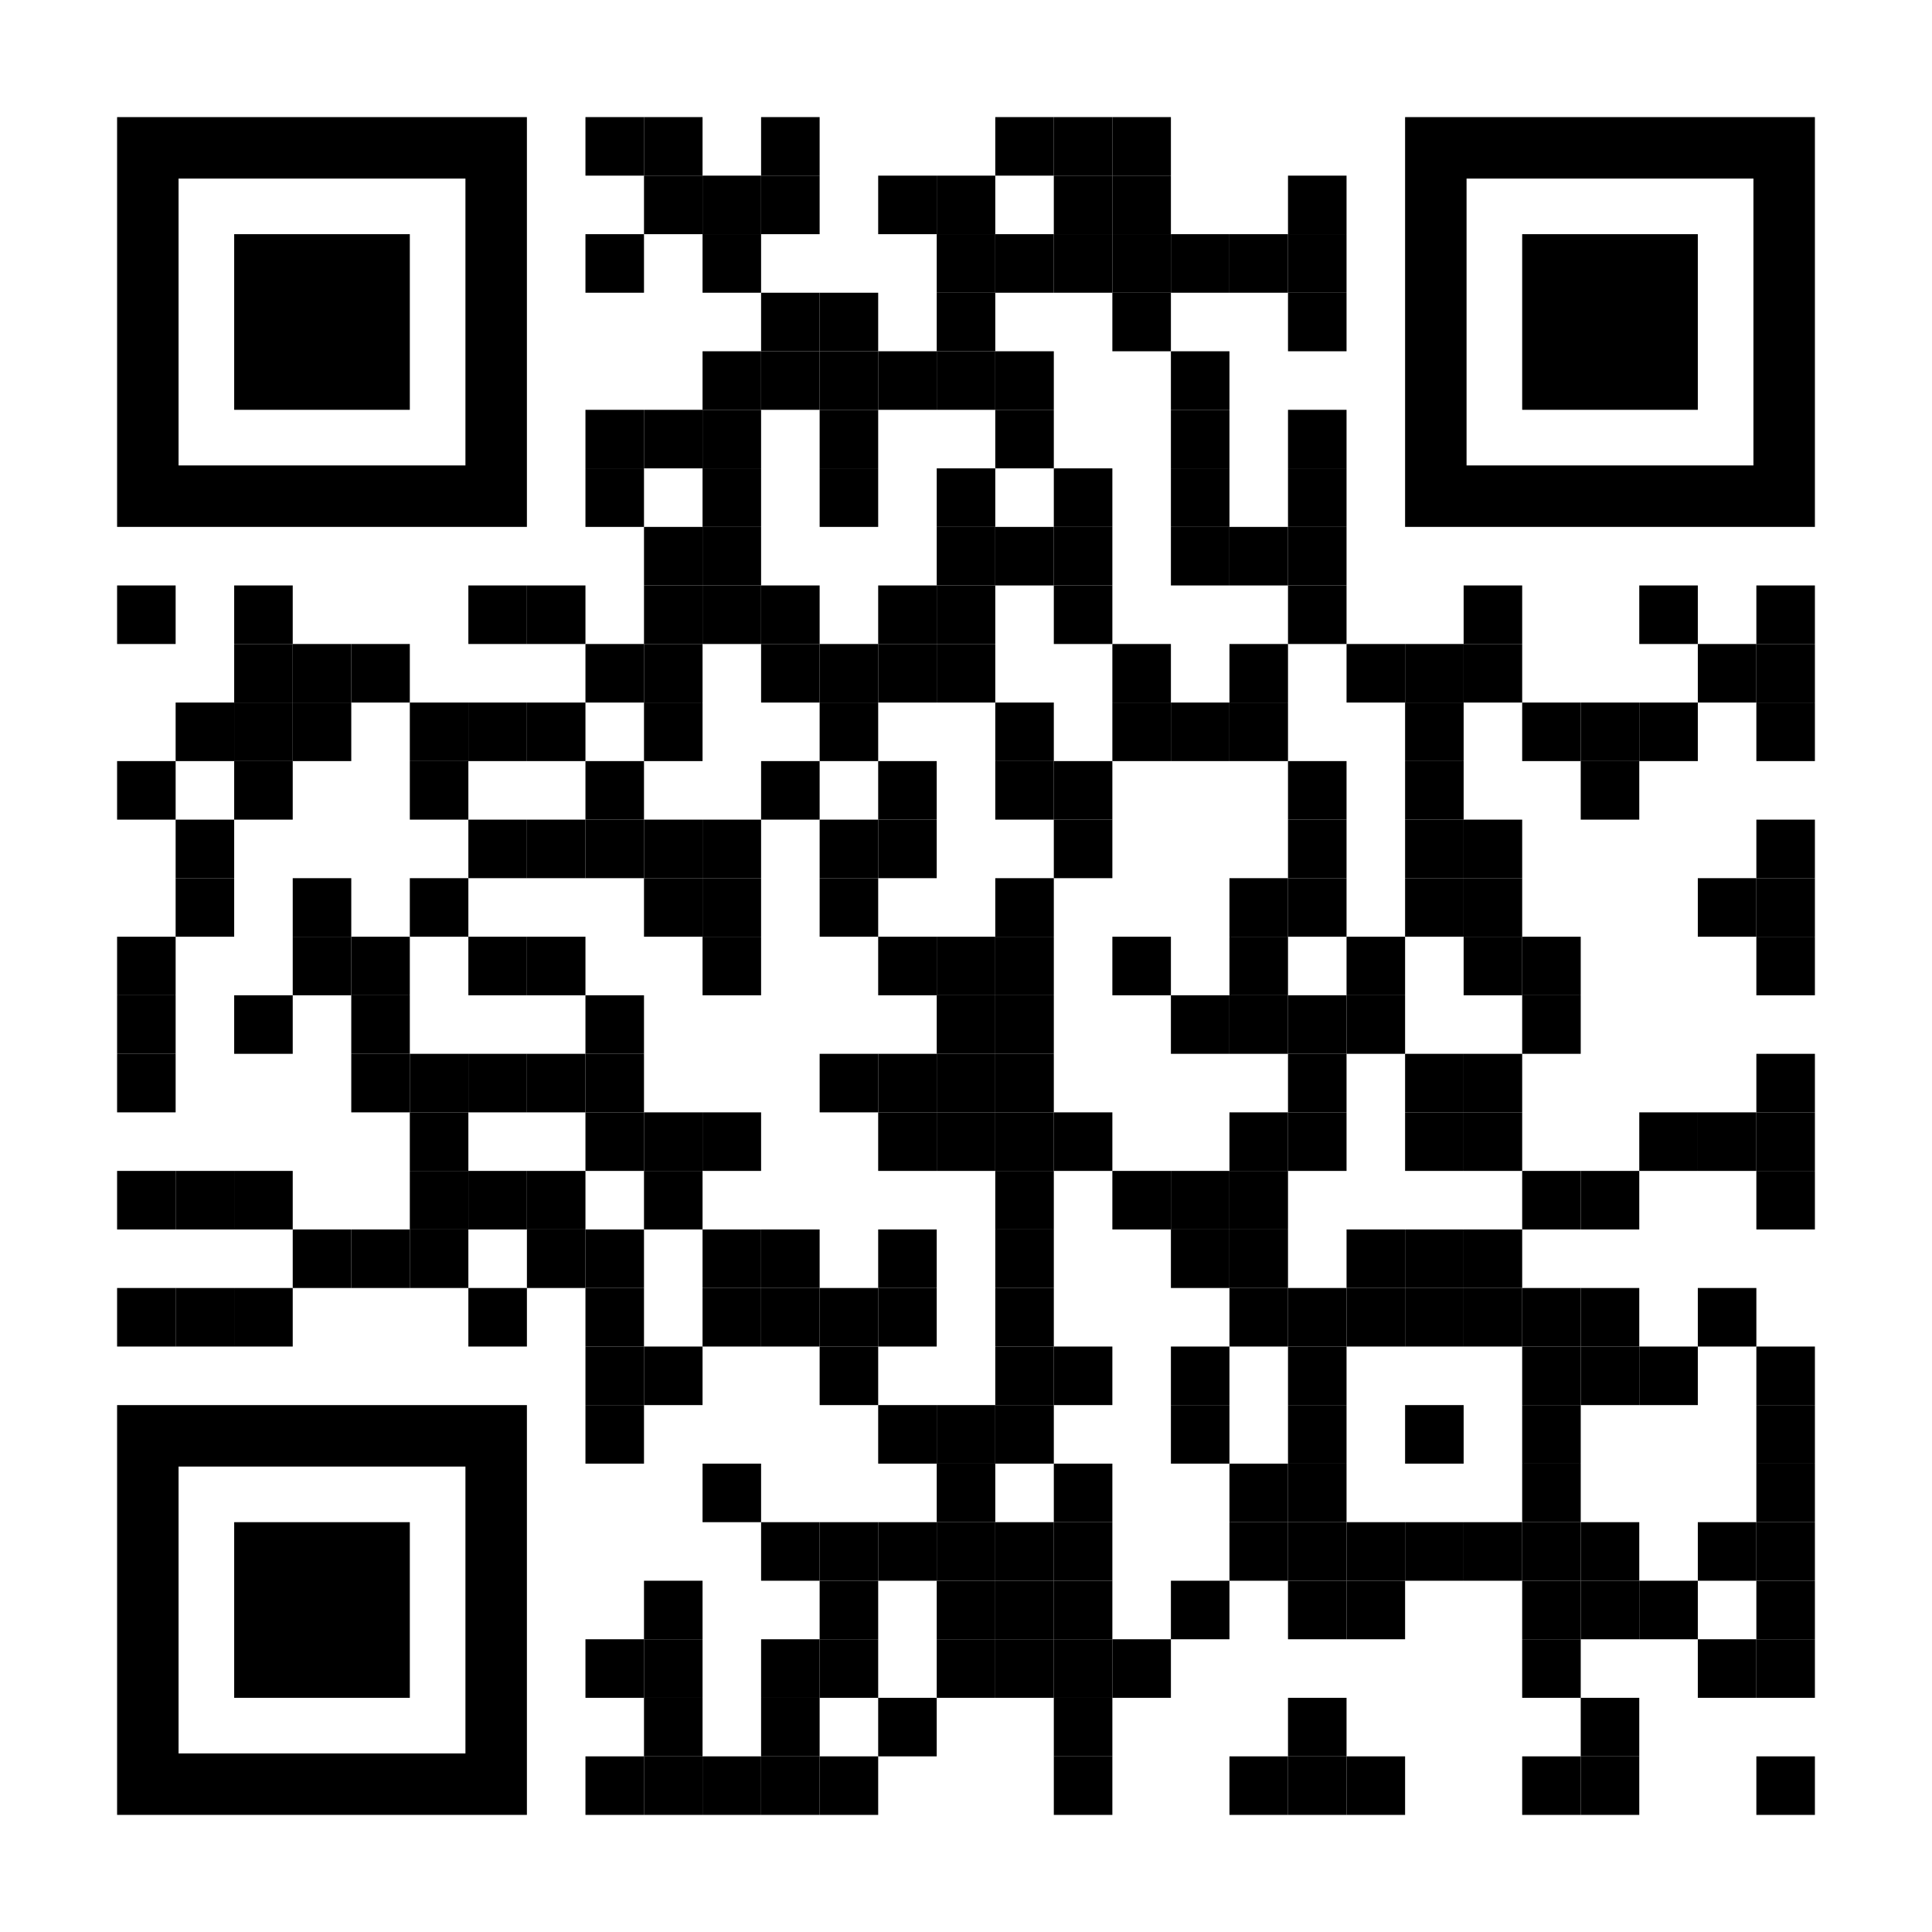 <?xml version="1.0" encoding="UTF-8"?>
<svg xmlns="http://www.w3.org/2000/svg" xmlns:xlink="http://www.w3.org/1999/xlink" version="1.1" id="Layer_1" x="0px" y="0px" width="2277px" height="2277px" viewBox="0 0 2277 2277" xml:space="preserve">
<rect x="0" y="0" width="2277" height="2277" fill="rgb(255,255,255)"></rect><g transform="translate(138,138)"><g transform="translate(552,0) scale(0.69,0.69)"><g transform="" style="fill: rgb(0, 0, 0);">
<rect width="100" height="100"></rect>
</g></g><g transform="translate(621,0) scale(0.69,0.69)"><g transform="" style="fill: rgb(0, 0, 0);">
<rect width="100" height="100"></rect>
</g></g><g transform="translate(759,0) scale(0.69,0.69)"><g transform="" style="fill: rgb(0, 0, 0);">
<rect width="100" height="100"></rect>
</g></g><g transform="translate(1035,0) scale(0.69,0.69)"><g transform="" style="fill: rgb(0, 0, 0);">
<rect width="100" height="100"></rect>
</g></g><g transform="translate(1104,0) scale(0.69,0.69)"><g transform="" style="fill: rgb(0, 0, 0);">
<rect width="100" height="100"></rect>
</g></g><g transform="translate(1173,0) scale(0.69,0.69)"><g transform="" style="fill: rgb(0, 0, 0);">
<rect width="100" height="100"></rect>
</g></g><g transform="translate(621,69) scale(0.69,0.69)"><g transform="" style="fill: rgb(0, 0, 0);">
<rect width="100" height="100"></rect>
</g></g><g transform="translate(690,69) scale(0.69,0.69)"><g transform="" style="fill: rgb(0, 0, 0);">
<rect width="100" height="100"></rect>
</g></g><g transform="translate(759,69) scale(0.69,0.69)"><g transform="" style="fill: rgb(0, 0, 0);">
<rect width="100" height="100"></rect>
</g></g><g transform="translate(897,69) scale(0.69,0.69)"><g transform="" style="fill: rgb(0, 0, 0);">
<rect width="100" height="100"></rect>
</g></g><g transform="translate(966,69) scale(0.69,0.69)"><g transform="" style="fill: rgb(0, 0, 0);">
<rect width="100" height="100"></rect>
</g></g><g transform="translate(1104,69) scale(0.69,0.69)"><g transform="" style="fill: rgb(0, 0, 0);">
<rect width="100" height="100"></rect>
</g></g><g transform="translate(1173,69) scale(0.69,0.69)"><g transform="" style="fill: rgb(0, 0, 0);">
<rect width="100" height="100"></rect>
</g></g><g transform="translate(1380,69) scale(0.69,0.69)"><g transform="" style="fill: rgb(0, 0, 0);">
<rect width="100" height="100"></rect>
</g></g><g transform="translate(552,138) scale(0.69,0.69)"><g transform="" style="fill: rgb(0, 0, 0);">
<rect width="100" height="100"></rect>
</g></g><g transform="translate(690,138) scale(0.69,0.69)"><g transform="" style="fill: rgb(0, 0, 0);">
<rect width="100" height="100"></rect>
</g></g><g transform="translate(966,138) scale(0.69,0.69)"><g transform="" style="fill: rgb(0, 0, 0);">
<rect width="100" height="100"></rect>
</g></g><g transform="translate(1035,138) scale(0.69,0.69)"><g transform="" style="fill: rgb(0, 0, 0);">
<rect width="100" height="100"></rect>
</g></g><g transform="translate(1104,138) scale(0.69,0.69)"><g transform="" style="fill: rgb(0, 0, 0);">
<rect width="100" height="100"></rect>
</g></g><g transform="translate(1173,138) scale(0.69,0.69)"><g transform="" style="fill: rgb(0, 0, 0);">
<rect width="100" height="100"></rect>
</g></g><g transform="translate(1242,138) scale(0.69,0.69)"><g transform="" style="fill: rgb(0, 0, 0);">
<rect width="100" height="100"></rect>
</g></g><g transform="translate(1311,138) scale(0.69,0.69)"><g transform="" style="fill: rgb(0, 0, 0);">
<rect width="100" height="100"></rect>
</g></g><g transform="translate(1380,138) scale(0.69,0.69)"><g transform="" style="fill: rgb(0, 0, 0);">
<rect width="100" height="100"></rect>
</g></g><g transform="translate(759,207) scale(0.69,0.69)"><g transform="" style="fill: rgb(0, 0, 0);">
<rect width="100" height="100"></rect>
</g></g><g transform="translate(828,207) scale(0.69,0.69)"><g transform="" style="fill: rgb(0, 0, 0);">
<rect width="100" height="100"></rect>
</g></g><g transform="translate(966,207) scale(0.69,0.69)"><g transform="" style="fill: rgb(0, 0, 0);">
<rect width="100" height="100"></rect>
</g></g><g transform="translate(1173,207) scale(0.69,0.69)"><g transform="" style="fill: rgb(0, 0, 0);">
<rect width="100" height="100"></rect>
</g></g><g transform="translate(1380,207) scale(0.69,0.69)"><g transform="" style="fill: rgb(0, 0, 0);">
<rect width="100" height="100"></rect>
</g></g><g transform="translate(690,276) scale(0.69,0.69)"><g transform="" style="fill: rgb(0, 0, 0);">
<rect width="100" height="100"></rect>
</g></g><g transform="translate(759,276) scale(0.69,0.69)"><g transform="" style="fill: rgb(0, 0, 0);">
<rect width="100" height="100"></rect>
</g></g><g transform="translate(828,276) scale(0.69,0.69)"><g transform="" style="fill: rgb(0, 0, 0);">
<rect width="100" height="100"></rect>
</g></g><g transform="translate(897,276) scale(0.69,0.69)"><g transform="" style="fill: rgb(0, 0, 0);">
<rect width="100" height="100"></rect>
</g></g><g transform="translate(966,276) scale(0.69,0.69)"><g transform="" style="fill: rgb(0, 0, 0);">
<rect width="100" height="100"></rect>
</g></g><g transform="translate(1035,276) scale(0.69,0.69)"><g transform="" style="fill: rgb(0, 0, 0);">
<rect width="100" height="100"></rect>
</g></g><g transform="translate(1242,276) scale(0.69,0.69)"><g transform="" style="fill: rgb(0, 0, 0);">
<rect width="100" height="100"></rect>
</g></g><g transform="translate(552,345) scale(0.69,0.69)"><g transform="" style="fill: rgb(0, 0, 0);">
<rect width="100" height="100"></rect>
</g></g><g transform="translate(621,345) scale(0.69,0.69)"><g transform="" style="fill: rgb(0, 0, 0);">
<rect width="100" height="100"></rect>
</g></g><g transform="translate(690,345) scale(0.69,0.69)"><g transform="" style="fill: rgb(0, 0, 0);">
<rect width="100" height="100"></rect>
</g></g><g transform="translate(828,345) scale(0.69,0.69)"><g transform="" style="fill: rgb(0, 0, 0);">
<rect width="100" height="100"></rect>
</g></g><g transform="translate(1035,345) scale(0.69,0.69)"><g transform="" style="fill: rgb(0, 0, 0);">
<rect width="100" height="100"></rect>
</g></g><g transform="translate(1242,345) scale(0.69,0.69)"><g transform="" style="fill: rgb(0, 0, 0);">
<rect width="100" height="100"></rect>
</g></g><g transform="translate(1380,345) scale(0.69,0.69)"><g transform="" style="fill: rgb(0, 0, 0);">
<rect width="100" height="100"></rect>
</g></g><g transform="translate(552,414) scale(0.69,0.69)"><g transform="" style="fill: rgb(0, 0, 0);">
<rect width="100" height="100"></rect>
</g></g><g transform="translate(690,414) scale(0.69,0.69)"><g transform="" style="fill: rgb(0, 0, 0);">
<rect width="100" height="100"></rect>
</g></g><g transform="translate(828,414) scale(0.69,0.69)"><g transform="" style="fill: rgb(0, 0, 0);">
<rect width="100" height="100"></rect>
</g></g><g transform="translate(966,414) scale(0.69,0.69)"><g transform="" style="fill: rgb(0, 0, 0);">
<rect width="100" height="100"></rect>
</g></g><g transform="translate(1104,414) scale(0.69,0.69)"><g transform="" style="fill: rgb(0, 0, 0);">
<rect width="100" height="100"></rect>
</g></g><g transform="translate(1242,414) scale(0.69,0.69)"><g transform="" style="fill: rgb(0, 0, 0);">
<rect width="100" height="100"></rect>
</g></g><g transform="translate(1380,414) scale(0.69,0.69)"><g transform="" style="fill: rgb(0, 0, 0);">
<rect width="100" height="100"></rect>
</g></g><g transform="translate(621,483) scale(0.69,0.69)"><g transform="" style="fill: rgb(0, 0, 0);">
<rect width="100" height="100"></rect>
</g></g><g transform="translate(690,483) scale(0.69,0.69)"><g transform="" style="fill: rgb(0, 0, 0);">
<rect width="100" height="100"></rect>
</g></g><g transform="translate(966,483) scale(0.69,0.69)"><g transform="" style="fill: rgb(0, 0, 0);">
<rect width="100" height="100"></rect>
</g></g><g transform="translate(1035,483) scale(0.69,0.69)"><g transform="" style="fill: rgb(0, 0, 0);">
<rect width="100" height="100"></rect>
</g></g><g transform="translate(1104,483) scale(0.69,0.69)"><g transform="" style="fill: rgb(0, 0, 0);">
<rect width="100" height="100"></rect>
</g></g><g transform="translate(1242,483) scale(0.69,0.69)"><g transform="" style="fill: rgb(0, 0, 0);">
<rect width="100" height="100"></rect>
</g></g><g transform="translate(1311,483) scale(0.69,0.69)"><g transform="" style="fill: rgb(0, 0, 0);">
<rect width="100" height="100"></rect>
</g></g><g transform="translate(1380,483) scale(0.69,0.69)"><g transform="" style="fill: rgb(0, 0, 0);">
<rect width="100" height="100"></rect>
</g></g><g transform="translate(0,552) scale(0.69,0.69)"><g transform="" style="fill: rgb(0, 0, 0);">
<rect width="100" height="100"></rect>
</g></g><g transform="translate(138,552) scale(0.69,0.69)"><g transform="" style="fill: rgb(0, 0, 0);">
<rect width="100" height="100"></rect>
</g></g><g transform="translate(414,552) scale(0.69,0.69)"><g transform="" style="fill: rgb(0, 0, 0);">
<rect width="100" height="100"></rect>
</g></g><g transform="translate(483,552) scale(0.69,0.69)"><g transform="" style="fill: rgb(0, 0, 0);">
<rect width="100" height="100"></rect>
</g></g><g transform="translate(621,552) scale(0.69,0.69)"><g transform="" style="fill: rgb(0, 0, 0);">
<rect width="100" height="100"></rect>
</g></g><g transform="translate(690,552) scale(0.69,0.69)"><g transform="" style="fill: rgb(0, 0, 0);">
<rect width="100" height="100"></rect>
</g></g><g transform="translate(759,552) scale(0.69,0.69)"><g transform="" style="fill: rgb(0, 0, 0);">
<rect width="100" height="100"></rect>
</g></g><g transform="translate(897,552) scale(0.69,0.69)"><g transform="" style="fill: rgb(0, 0, 0);">
<rect width="100" height="100"></rect>
</g></g><g transform="translate(966,552) scale(0.69,0.69)"><g transform="" style="fill: rgb(0, 0, 0);">
<rect width="100" height="100"></rect>
</g></g><g transform="translate(1104,552) scale(0.69,0.69)"><g transform="" style="fill: rgb(0, 0, 0);">
<rect width="100" height="100"></rect>
</g></g><g transform="translate(1380,552) scale(0.69,0.69)"><g transform="" style="fill: rgb(0, 0, 0);">
<rect width="100" height="100"></rect>
</g></g><g transform="translate(1587,552) scale(0.69,0.69)"><g transform="" style="fill: rgb(0, 0, 0);">
<rect width="100" height="100"></rect>
</g></g><g transform="translate(1794,552) scale(0.69,0.69)"><g transform="" style="fill: rgb(0, 0, 0);">
<rect width="100" height="100"></rect>
</g></g><g transform="translate(1932,552) scale(0.69,0.69)"><g transform="" style="fill: rgb(0, 0, 0);">
<rect width="100" height="100"></rect>
</g></g><g transform="translate(138,621) scale(0.69,0.69)"><g transform="" style="fill: rgb(0, 0, 0);">
<rect width="100" height="100"></rect>
</g></g><g transform="translate(207,621) scale(0.69,0.69)"><g transform="" style="fill: rgb(0, 0, 0);">
<rect width="100" height="100"></rect>
</g></g><g transform="translate(276,621) scale(0.69,0.69)"><g transform="" style="fill: rgb(0, 0, 0);">
<rect width="100" height="100"></rect>
</g></g><g transform="translate(552,621) scale(0.69,0.69)"><g transform="" style="fill: rgb(0, 0, 0);">
<rect width="100" height="100"></rect>
</g></g><g transform="translate(621,621) scale(0.69,0.69)"><g transform="" style="fill: rgb(0, 0, 0);">
<rect width="100" height="100"></rect>
</g></g><g transform="translate(759,621) scale(0.69,0.69)"><g transform="" style="fill: rgb(0, 0, 0);">
<rect width="100" height="100"></rect>
</g></g><g transform="translate(828,621) scale(0.69,0.69)"><g transform="" style="fill: rgb(0, 0, 0);">
<rect width="100" height="100"></rect>
</g></g><g transform="translate(897,621) scale(0.69,0.69)"><g transform="" style="fill: rgb(0, 0, 0);">
<rect width="100" height="100"></rect>
</g></g><g transform="translate(966,621) scale(0.69,0.69)"><g transform="" style="fill: rgb(0, 0, 0);">
<rect width="100" height="100"></rect>
</g></g><g transform="translate(1173,621) scale(0.69,0.69)"><g transform="" style="fill: rgb(0, 0, 0);">
<rect width="100" height="100"></rect>
</g></g><g transform="translate(1311,621) scale(0.69,0.69)"><g transform="" style="fill: rgb(0, 0, 0);">
<rect width="100" height="100"></rect>
</g></g><g transform="translate(1449,621) scale(0.69,0.69)"><g transform="" style="fill: rgb(0, 0, 0);">
<rect width="100" height="100"></rect>
</g></g><g transform="translate(1518,621) scale(0.69,0.69)"><g transform="" style="fill: rgb(0, 0, 0);">
<rect width="100" height="100"></rect>
</g></g><g transform="translate(1587,621) scale(0.69,0.69)"><g transform="" style="fill: rgb(0, 0, 0);">
<rect width="100" height="100"></rect>
</g></g><g transform="translate(1863,621) scale(0.69,0.69)"><g transform="" style="fill: rgb(0, 0, 0);">
<rect width="100" height="100"></rect>
</g></g><g transform="translate(1932,621) scale(0.69,0.69)"><g transform="" style="fill: rgb(0, 0, 0);">
<rect width="100" height="100"></rect>
</g></g><g transform="translate(69,690) scale(0.69,0.69)"><g transform="" style="fill: rgb(0, 0, 0);">
<rect width="100" height="100"></rect>
</g></g><g transform="translate(138,690) scale(0.69,0.69)"><g transform="" style="fill: rgb(0, 0, 0);">
<rect width="100" height="100"></rect>
</g></g><g transform="translate(207,690) scale(0.69,0.69)"><g transform="" style="fill: rgb(0, 0, 0);">
<rect width="100" height="100"></rect>
</g></g><g transform="translate(345,690) scale(0.69,0.69)"><g transform="" style="fill: rgb(0, 0, 0);">
<rect width="100" height="100"></rect>
</g></g><g transform="translate(414,690) scale(0.69,0.69)"><g transform="" style="fill: rgb(0, 0, 0);">
<rect width="100" height="100"></rect>
</g></g><g transform="translate(483,690) scale(0.69,0.69)"><g transform="" style="fill: rgb(0, 0, 0);">
<rect width="100" height="100"></rect>
</g></g><g transform="translate(621,690) scale(0.69,0.69)"><g transform="" style="fill: rgb(0, 0, 0);">
<rect width="100" height="100"></rect>
</g></g><g transform="translate(828,690) scale(0.69,0.69)"><g transform="" style="fill: rgb(0, 0, 0);">
<rect width="100" height="100"></rect>
</g></g><g transform="translate(1035,690) scale(0.69,0.69)"><g transform="" style="fill: rgb(0, 0, 0);">
<rect width="100" height="100"></rect>
</g></g><g transform="translate(1173,690) scale(0.69,0.69)"><g transform="" style="fill: rgb(0, 0, 0);">
<rect width="100" height="100"></rect>
</g></g><g transform="translate(1242,690) scale(0.69,0.69)"><g transform="" style="fill: rgb(0, 0, 0);">
<rect width="100" height="100"></rect>
</g></g><g transform="translate(1311,690) scale(0.69,0.69)"><g transform="" style="fill: rgb(0, 0, 0);">
<rect width="100" height="100"></rect>
</g></g><g transform="translate(1518,690) scale(0.69,0.69)"><g transform="" style="fill: rgb(0, 0, 0);">
<rect width="100" height="100"></rect>
</g></g><g transform="translate(1656,690) scale(0.69,0.69)"><g transform="" style="fill: rgb(0, 0, 0);">
<rect width="100" height="100"></rect>
</g></g><g transform="translate(1725,690) scale(0.69,0.69)"><g transform="" style="fill: rgb(0, 0, 0);">
<rect width="100" height="100"></rect>
</g></g><g transform="translate(1794,690) scale(0.69,0.69)"><g transform="" style="fill: rgb(0, 0, 0);">
<rect width="100" height="100"></rect>
</g></g><g transform="translate(1932,690) scale(0.69,0.69)"><g transform="" style="fill: rgb(0, 0, 0);">
<rect width="100" height="100"></rect>
</g></g><g transform="translate(0,759) scale(0.69,0.69)"><g transform="" style="fill: rgb(0, 0, 0);">
<rect width="100" height="100"></rect>
</g></g><g transform="translate(138,759) scale(0.69,0.69)"><g transform="" style="fill: rgb(0, 0, 0);">
<rect width="100" height="100"></rect>
</g></g><g transform="translate(345,759) scale(0.69,0.69)"><g transform="" style="fill: rgb(0, 0, 0);">
<rect width="100" height="100"></rect>
</g></g><g transform="translate(552,759) scale(0.69,0.69)"><g transform="" style="fill: rgb(0, 0, 0);">
<rect width="100" height="100"></rect>
</g></g><g transform="translate(759,759) scale(0.69,0.69)"><g transform="" style="fill: rgb(0, 0, 0);">
<rect width="100" height="100"></rect>
</g></g><g transform="translate(897,759) scale(0.69,0.69)"><g transform="" style="fill: rgb(0, 0, 0);">
<rect width="100" height="100"></rect>
</g></g><g transform="translate(1035,759) scale(0.69,0.69)"><g transform="" style="fill: rgb(0, 0, 0);">
<rect width="100" height="100"></rect>
</g></g><g transform="translate(1104,759) scale(0.69,0.69)"><g transform="" style="fill: rgb(0, 0, 0);">
<rect width="100" height="100"></rect>
</g></g><g transform="translate(1380,759) scale(0.69,0.69)"><g transform="" style="fill: rgb(0, 0, 0);">
<rect width="100" height="100"></rect>
</g></g><g transform="translate(1518,759) scale(0.69,0.69)"><g transform="" style="fill: rgb(0, 0, 0);">
<rect width="100" height="100"></rect>
</g></g><g transform="translate(1725,759) scale(0.69,0.69)"><g transform="" style="fill: rgb(0, 0, 0);">
<rect width="100" height="100"></rect>
</g></g><g transform="translate(69,828) scale(0.69,0.69)"><g transform="" style="fill: rgb(0, 0, 0);">
<rect width="100" height="100"></rect>
</g></g><g transform="translate(414,828) scale(0.69,0.69)"><g transform="" style="fill: rgb(0, 0, 0);">
<rect width="100" height="100"></rect>
</g></g><g transform="translate(483,828) scale(0.69,0.69)"><g transform="" style="fill: rgb(0, 0, 0);">
<rect width="100" height="100"></rect>
</g></g><g transform="translate(552,828) scale(0.69,0.69)"><g transform="" style="fill: rgb(0, 0, 0);">
<rect width="100" height="100"></rect>
</g></g><g transform="translate(621,828) scale(0.69,0.69)"><g transform="" style="fill: rgb(0, 0, 0);">
<rect width="100" height="100"></rect>
</g></g><g transform="translate(690,828) scale(0.69,0.69)"><g transform="" style="fill: rgb(0, 0, 0);">
<rect width="100" height="100"></rect>
</g></g><g transform="translate(828,828) scale(0.69,0.69)"><g transform="" style="fill: rgb(0, 0, 0);">
<rect width="100" height="100"></rect>
</g></g><g transform="translate(897,828) scale(0.69,0.69)"><g transform="" style="fill: rgb(0, 0, 0);">
<rect width="100" height="100"></rect>
</g></g><g transform="translate(1104,828) scale(0.69,0.69)"><g transform="" style="fill: rgb(0, 0, 0);">
<rect width="100" height="100"></rect>
</g></g><g transform="translate(1380,828) scale(0.69,0.69)"><g transform="" style="fill: rgb(0, 0, 0);">
<rect width="100" height="100"></rect>
</g></g><g transform="translate(1518,828) scale(0.69,0.69)"><g transform="" style="fill: rgb(0, 0, 0);">
<rect width="100" height="100"></rect>
</g></g><g transform="translate(1587,828) scale(0.69,0.69)"><g transform="" style="fill: rgb(0, 0, 0);">
<rect width="100" height="100"></rect>
</g></g><g transform="translate(1932,828) scale(0.69,0.69)"><g transform="" style="fill: rgb(0, 0, 0);">
<rect width="100" height="100"></rect>
</g></g><g transform="translate(69,897) scale(0.69,0.69)"><g transform="" style="fill: rgb(0, 0, 0);">
<rect width="100" height="100"></rect>
</g></g><g transform="translate(207,897) scale(0.69,0.69)"><g transform="" style="fill: rgb(0, 0, 0);">
<rect width="100" height="100"></rect>
</g></g><g transform="translate(345,897) scale(0.69,0.69)"><g transform="" style="fill: rgb(0, 0, 0);">
<rect width="100" height="100"></rect>
</g></g><g transform="translate(621,897) scale(0.69,0.69)"><g transform="" style="fill: rgb(0, 0, 0);">
<rect width="100" height="100"></rect>
</g></g><g transform="translate(690,897) scale(0.69,0.69)"><g transform="" style="fill: rgb(0, 0, 0);">
<rect width="100" height="100"></rect>
</g></g><g transform="translate(828,897) scale(0.69,0.69)"><g transform="" style="fill: rgb(0, 0, 0);">
<rect width="100" height="100"></rect>
</g></g><g transform="translate(1035,897) scale(0.69,0.69)"><g transform="" style="fill: rgb(0, 0, 0);">
<rect width="100" height="100"></rect>
</g></g><g transform="translate(1311,897) scale(0.69,0.69)"><g transform="" style="fill: rgb(0, 0, 0);">
<rect width="100" height="100"></rect>
</g></g><g transform="translate(1380,897) scale(0.69,0.69)"><g transform="" style="fill: rgb(0, 0, 0);">
<rect width="100" height="100"></rect>
</g></g><g transform="translate(1518,897) scale(0.69,0.69)"><g transform="" style="fill: rgb(0, 0, 0);">
<rect width="100" height="100"></rect>
</g></g><g transform="translate(1587,897) scale(0.69,0.69)"><g transform="" style="fill: rgb(0, 0, 0);">
<rect width="100" height="100"></rect>
</g></g><g transform="translate(1863,897) scale(0.69,0.69)"><g transform="" style="fill: rgb(0, 0, 0);">
<rect width="100" height="100"></rect>
</g></g><g transform="translate(1932,897) scale(0.69,0.69)"><g transform="" style="fill: rgb(0, 0, 0);">
<rect width="100" height="100"></rect>
</g></g><g transform="translate(0,966) scale(0.69,0.69)"><g transform="" style="fill: rgb(0, 0, 0);">
<rect width="100" height="100"></rect>
</g></g><g transform="translate(207,966) scale(0.69,0.69)"><g transform="" style="fill: rgb(0, 0, 0);">
<rect width="100" height="100"></rect>
</g></g><g transform="translate(276,966) scale(0.69,0.69)"><g transform="" style="fill: rgb(0, 0, 0);">
<rect width="100" height="100"></rect>
</g></g><g transform="translate(414,966) scale(0.69,0.69)"><g transform="" style="fill: rgb(0, 0, 0);">
<rect width="100" height="100"></rect>
</g></g><g transform="translate(483,966) scale(0.69,0.69)"><g transform="" style="fill: rgb(0, 0, 0);">
<rect width="100" height="100"></rect>
</g></g><g transform="translate(690,966) scale(0.69,0.69)"><g transform="" style="fill: rgb(0, 0, 0);">
<rect width="100" height="100"></rect>
</g></g><g transform="translate(897,966) scale(0.69,0.69)"><g transform="" style="fill: rgb(0, 0, 0);">
<rect width="100" height="100"></rect>
</g></g><g transform="translate(966,966) scale(0.69,0.69)"><g transform="" style="fill: rgb(0, 0, 0);">
<rect width="100" height="100"></rect>
</g></g><g transform="translate(1035,966) scale(0.69,0.69)"><g transform="" style="fill: rgb(0, 0, 0);">
<rect width="100" height="100"></rect>
</g></g><g transform="translate(1173,966) scale(0.69,0.69)"><g transform="" style="fill: rgb(0, 0, 0);">
<rect width="100" height="100"></rect>
</g></g><g transform="translate(1311,966) scale(0.69,0.69)"><g transform="" style="fill: rgb(0, 0, 0);">
<rect width="100" height="100"></rect>
</g></g><g transform="translate(1449,966) scale(0.69,0.69)"><g transform="" style="fill: rgb(0, 0, 0);">
<rect width="100" height="100"></rect>
</g></g><g transform="translate(1587,966) scale(0.69,0.69)"><g transform="" style="fill: rgb(0, 0, 0);">
<rect width="100" height="100"></rect>
</g></g><g transform="translate(1656,966) scale(0.69,0.69)"><g transform="" style="fill: rgb(0, 0, 0);">
<rect width="100" height="100"></rect>
</g></g><g transform="translate(1932,966) scale(0.69,0.69)"><g transform="" style="fill: rgb(0, 0, 0);">
<rect width="100" height="100"></rect>
</g></g><g transform="translate(0,1035) scale(0.69,0.69)"><g transform="" style="fill: rgb(0, 0, 0);">
<rect width="100" height="100"></rect>
</g></g><g transform="translate(138,1035) scale(0.69,0.69)"><g transform="" style="fill: rgb(0, 0, 0);">
<rect width="100" height="100"></rect>
</g></g><g transform="translate(276,1035) scale(0.69,0.69)"><g transform="" style="fill: rgb(0, 0, 0);">
<rect width="100" height="100"></rect>
</g></g><g transform="translate(552,1035) scale(0.69,0.69)"><g transform="" style="fill: rgb(0, 0, 0);">
<rect width="100" height="100"></rect>
</g></g><g transform="translate(966,1035) scale(0.69,0.69)"><g transform="" style="fill: rgb(0, 0, 0);">
<rect width="100" height="100"></rect>
</g></g><g transform="translate(1035,1035) scale(0.69,0.69)"><g transform="" style="fill: rgb(0, 0, 0);">
<rect width="100" height="100"></rect>
</g></g><g transform="translate(1242,1035) scale(0.69,0.69)"><g transform="" style="fill: rgb(0, 0, 0);">
<rect width="100" height="100"></rect>
</g></g><g transform="translate(1311,1035) scale(0.69,0.69)"><g transform="" style="fill: rgb(0, 0, 0);">
<rect width="100" height="100"></rect>
</g></g><g transform="translate(1380,1035) scale(0.69,0.69)"><g transform="" style="fill: rgb(0, 0, 0);">
<rect width="100" height="100"></rect>
</g></g><g transform="translate(1449,1035) scale(0.69,0.69)"><g transform="" style="fill: rgb(0, 0, 0);">
<rect width="100" height="100"></rect>
</g></g><g transform="translate(1656,1035) scale(0.69,0.69)"><g transform="" style="fill: rgb(0, 0, 0);">
<rect width="100" height="100"></rect>
</g></g><g transform="translate(0,1104) scale(0.69,0.69)"><g transform="" style="fill: rgb(0, 0, 0);">
<rect width="100" height="100"></rect>
</g></g><g transform="translate(276,1104) scale(0.69,0.69)"><g transform="" style="fill: rgb(0, 0, 0);">
<rect width="100" height="100"></rect>
</g></g><g transform="translate(345,1104) scale(0.69,0.69)"><g transform="" style="fill: rgb(0, 0, 0);">
<rect width="100" height="100"></rect>
</g></g><g transform="translate(414,1104) scale(0.69,0.69)"><g transform="" style="fill: rgb(0, 0, 0);">
<rect width="100" height="100"></rect>
</g></g><g transform="translate(483,1104) scale(0.69,0.69)"><g transform="" style="fill: rgb(0, 0, 0);">
<rect width="100" height="100"></rect>
</g></g><g transform="translate(552,1104) scale(0.69,0.69)"><g transform="" style="fill: rgb(0, 0, 0);">
<rect width="100" height="100"></rect>
</g></g><g transform="translate(828,1104) scale(0.69,0.69)"><g transform="" style="fill: rgb(0, 0, 0);">
<rect width="100" height="100"></rect>
</g></g><g transform="translate(897,1104) scale(0.69,0.69)"><g transform="" style="fill: rgb(0, 0, 0);">
<rect width="100" height="100"></rect>
</g></g><g transform="translate(966,1104) scale(0.69,0.69)"><g transform="" style="fill: rgb(0, 0, 0);">
<rect width="100" height="100"></rect>
</g></g><g transform="translate(1035,1104) scale(0.69,0.69)"><g transform="" style="fill: rgb(0, 0, 0);">
<rect width="100" height="100"></rect>
</g></g><g transform="translate(1380,1104) scale(0.69,0.69)"><g transform="" style="fill: rgb(0, 0, 0);">
<rect width="100" height="100"></rect>
</g></g><g transform="translate(1518,1104) scale(0.69,0.69)"><g transform="" style="fill: rgb(0, 0, 0);">
<rect width="100" height="100"></rect>
</g></g><g transform="translate(1587,1104) scale(0.69,0.69)"><g transform="" style="fill: rgb(0, 0, 0);">
<rect width="100" height="100"></rect>
</g></g><g transform="translate(1932,1104) scale(0.69,0.69)"><g transform="" style="fill: rgb(0, 0, 0);">
<rect width="100" height="100"></rect>
</g></g><g transform="translate(345,1173) scale(0.69,0.69)"><g transform="" style="fill: rgb(0, 0, 0);">
<rect width="100" height="100"></rect>
</g></g><g transform="translate(552,1173) scale(0.69,0.69)"><g transform="" style="fill: rgb(0, 0, 0);">
<rect width="100" height="100"></rect>
</g></g><g transform="translate(621,1173) scale(0.69,0.69)"><g transform="" style="fill: rgb(0, 0, 0);">
<rect width="100" height="100"></rect>
</g></g><g transform="translate(690,1173) scale(0.69,0.69)"><g transform="" style="fill: rgb(0, 0, 0);">
<rect width="100" height="100"></rect>
</g></g><g transform="translate(897,1173) scale(0.69,0.69)"><g transform="" style="fill: rgb(0, 0, 0);">
<rect width="100" height="100"></rect>
</g></g><g transform="translate(966,1173) scale(0.69,0.69)"><g transform="" style="fill: rgb(0, 0, 0);">
<rect width="100" height="100"></rect>
</g></g><g transform="translate(1035,1173) scale(0.69,0.69)"><g transform="" style="fill: rgb(0, 0, 0);">
<rect width="100" height="100"></rect>
</g></g><g transform="translate(1104,1173) scale(0.69,0.69)"><g transform="" style="fill: rgb(0, 0, 0);">
<rect width="100" height="100"></rect>
</g></g><g transform="translate(1311,1173) scale(0.69,0.69)"><g transform="" style="fill: rgb(0, 0, 0);">
<rect width="100" height="100"></rect>
</g></g><g transform="translate(1380,1173) scale(0.69,0.69)"><g transform="" style="fill: rgb(0, 0, 0);">
<rect width="100" height="100"></rect>
</g></g><g transform="translate(1518,1173) scale(0.69,0.69)"><g transform="" style="fill: rgb(0, 0, 0);">
<rect width="100" height="100"></rect>
</g></g><g transform="translate(1587,1173) scale(0.69,0.69)"><g transform="" style="fill: rgb(0, 0, 0);">
<rect width="100" height="100"></rect>
</g></g><g transform="translate(1794,1173) scale(0.69,0.69)"><g transform="" style="fill: rgb(0, 0, 0);">
<rect width="100" height="100"></rect>
</g></g><g transform="translate(1863,1173) scale(0.69,0.69)"><g transform="" style="fill: rgb(0, 0, 0);">
<rect width="100" height="100"></rect>
</g></g><g transform="translate(1932,1173) scale(0.69,0.69)"><g transform="" style="fill: rgb(0, 0, 0);">
<rect width="100" height="100"></rect>
</g></g><g transform="translate(0,1242) scale(0.69,0.69)"><g transform="" style="fill: rgb(0, 0, 0);">
<rect width="100" height="100"></rect>
</g></g><g transform="translate(69,1242) scale(0.69,0.69)"><g transform="" style="fill: rgb(0, 0, 0);">
<rect width="100" height="100"></rect>
</g></g><g transform="translate(138,1242) scale(0.69,0.69)"><g transform="" style="fill: rgb(0, 0, 0);">
<rect width="100" height="100"></rect>
</g></g><g transform="translate(345,1242) scale(0.69,0.69)"><g transform="" style="fill: rgb(0, 0, 0);">
<rect width="100" height="100"></rect>
</g></g><g transform="translate(414,1242) scale(0.69,0.69)"><g transform="" style="fill: rgb(0, 0, 0);">
<rect width="100" height="100"></rect>
</g></g><g transform="translate(483,1242) scale(0.69,0.69)"><g transform="" style="fill: rgb(0, 0, 0);">
<rect width="100" height="100"></rect>
</g></g><g transform="translate(621,1242) scale(0.69,0.69)"><g transform="" style="fill: rgb(0, 0, 0);">
<rect width="100" height="100"></rect>
</g></g><g transform="translate(1035,1242) scale(0.69,0.69)"><g transform="" style="fill: rgb(0, 0, 0);">
<rect width="100" height="100"></rect>
</g></g><g transform="translate(1173,1242) scale(0.69,0.69)"><g transform="" style="fill: rgb(0, 0, 0);">
<rect width="100" height="100"></rect>
</g></g><g transform="translate(1242,1242) scale(0.69,0.69)"><g transform="" style="fill: rgb(0, 0, 0);">
<rect width="100" height="100"></rect>
</g></g><g transform="translate(1311,1242) scale(0.69,0.69)"><g transform="" style="fill: rgb(0, 0, 0);">
<rect width="100" height="100"></rect>
</g></g><g transform="translate(1656,1242) scale(0.69,0.69)"><g transform="" style="fill: rgb(0, 0, 0);">
<rect width="100" height="100"></rect>
</g></g><g transform="translate(1725,1242) scale(0.69,0.69)"><g transform="" style="fill: rgb(0, 0, 0);">
<rect width="100" height="100"></rect>
</g></g><g transform="translate(1932,1242) scale(0.69,0.69)"><g transform="" style="fill: rgb(0, 0, 0);">
<rect width="100" height="100"></rect>
</g></g><g transform="translate(207,1311) scale(0.69,0.69)"><g transform="" style="fill: rgb(0, 0, 0);">
<rect width="100" height="100"></rect>
</g></g><g transform="translate(276,1311) scale(0.69,0.69)"><g transform="" style="fill: rgb(0, 0, 0);">
<rect width="100" height="100"></rect>
</g></g><g transform="translate(345,1311) scale(0.69,0.69)"><g transform="" style="fill: rgb(0, 0, 0);">
<rect width="100" height="100"></rect>
</g></g><g transform="translate(483,1311) scale(0.69,0.69)"><g transform="" style="fill: rgb(0, 0, 0);">
<rect width="100" height="100"></rect>
</g></g><g transform="translate(552,1311) scale(0.69,0.69)"><g transform="" style="fill: rgb(0, 0, 0);">
<rect width="100" height="100"></rect>
</g></g><g transform="translate(690,1311) scale(0.69,0.69)"><g transform="" style="fill: rgb(0, 0, 0);">
<rect width="100" height="100"></rect>
</g></g><g transform="translate(759,1311) scale(0.69,0.69)"><g transform="" style="fill: rgb(0, 0, 0);">
<rect width="100" height="100"></rect>
</g></g><g transform="translate(897,1311) scale(0.69,0.69)"><g transform="" style="fill: rgb(0, 0, 0);">
<rect width="100" height="100"></rect>
</g></g><g transform="translate(1035,1311) scale(0.69,0.69)"><g transform="" style="fill: rgb(0, 0, 0);">
<rect width="100" height="100"></rect>
</g></g><g transform="translate(1242,1311) scale(0.69,0.69)"><g transform="" style="fill: rgb(0, 0, 0);">
<rect width="100" height="100"></rect>
</g></g><g transform="translate(1311,1311) scale(0.69,0.69)"><g transform="" style="fill: rgb(0, 0, 0);">
<rect width="100" height="100"></rect>
</g></g><g transform="translate(1449,1311) scale(0.69,0.69)"><g transform="" style="fill: rgb(0, 0, 0);">
<rect width="100" height="100"></rect>
</g></g><g transform="translate(1518,1311) scale(0.69,0.69)"><g transform="" style="fill: rgb(0, 0, 0);">
<rect width="100" height="100"></rect>
</g></g><g transform="translate(1587,1311) scale(0.69,0.69)"><g transform="" style="fill: rgb(0, 0, 0);">
<rect width="100" height="100"></rect>
</g></g><g transform="translate(0,1380) scale(0.69,0.69)"><g transform="" style="fill: rgb(0, 0, 0);">
<rect width="100" height="100"></rect>
</g></g><g transform="translate(69,1380) scale(0.69,0.69)"><g transform="" style="fill: rgb(0, 0, 0);">
<rect width="100" height="100"></rect>
</g></g><g transform="translate(138,1380) scale(0.69,0.69)"><g transform="" style="fill: rgb(0, 0, 0);">
<rect width="100" height="100"></rect>
</g></g><g transform="translate(414,1380) scale(0.69,0.69)"><g transform="" style="fill: rgb(0, 0, 0);">
<rect width="100" height="100"></rect>
</g></g><g transform="translate(552,1380) scale(0.69,0.69)"><g transform="" style="fill: rgb(0, 0, 0);">
<rect width="100" height="100"></rect>
</g></g><g transform="translate(690,1380) scale(0.69,0.69)"><g transform="" style="fill: rgb(0, 0, 0);">
<rect width="100" height="100"></rect>
</g></g><g transform="translate(759,1380) scale(0.69,0.69)"><g transform="" style="fill: rgb(0, 0, 0);">
<rect width="100" height="100"></rect>
</g></g><g transform="translate(828,1380) scale(0.69,0.69)"><g transform="" style="fill: rgb(0, 0, 0);">
<rect width="100" height="100"></rect>
</g></g><g transform="translate(897,1380) scale(0.69,0.69)"><g transform="" style="fill: rgb(0, 0, 0);">
<rect width="100" height="100"></rect>
</g></g><g transform="translate(1035,1380) scale(0.69,0.69)"><g transform="" style="fill: rgb(0, 0, 0);">
<rect width="100" height="100"></rect>
</g></g><g transform="translate(1311,1380) scale(0.69,0.69)"><g transform="" style="fill: rgb(0, 0, 0);">
<rect width="100" height="100"></rect>
</g></g><g transform="translate(1380,1380) scale(0.69,0.69)"><g transform="" style="fill: rgb(0, 0, 0);">
<rect width="100" height="100"></rect>
</g></g><g transform="translate(1449,1380) scale(0.69,0.69)"><g transform="" style="fill: rgb(0, 0, 0);">
<rect width="100" height="100"></rect>
</g></g><g transform="translate(1518,1380) scale(0.69,0.69)"><g transform="" style="fill: rgb(0, 0, 0);">
<rect width="100" height="100"></rect>
</g></g><g transform="translate(1587,1380) scale(0.69,0.69)"><g transform="" style="fill: rgb(0, 0, 0);">
<rect width="100" height="100"></rect>
</g></g><g transform="translate(1656,1380) scale(0.69,0.69)"><g transform="" style="fill: rgb(0, 0, 0);">
<rect width="100" height="100"></rect>
</g></g><g transform="translate(1725,1380) scale(0.69,0.69)"><g transform="" style="fill: rgb(0, 0, 0);">
<rect width="100" height="100"></rect>
</g></g><g transform="translate(1863,1380) scale(0.69,0.69)"><g transform="" style="fill: rgb(0, 0, 0);">
<rect width="100" height="100"></rect>
</g></g><g transform="translate(552,1449) scale(0.69,0.69)"><g transform="" style="fill: rgb(0, 0, 0);">
<rect width="100" height="100"></rect>
</g></g><g transform="translate(621,1449) scale(0.69,0.69)"><g transform="" style="fill: rgb(0, 0, 0);">
<rect width="100" height="100"></rect>
</g></g><g transform="translate(828,1449) scale(0.69,0.69)"><g transform="" style="fill: rgb(0, 0, 0);">
<rect width="100" height="100"></rect>
</g></g><g transform="translate(1035,1449) scale(0.69,0.69)"><g transform="" style="fill: rgb(0, 0, 0);">
<rect width="100" height="100"></rect>
</g></g><g transform="translate(1104,1449) scale(0.69,0.69)"><g transform="" style="fill: rgb(0, 0, 0);">
<rect width="100" height="100"></rect>
</g></g><g transform="translate(1242,1449) scale(0.69,0.69)"><g transform="" style="fill: rgb(0, 0, 0);">
<rect width="100" height="100"></rect>
</g></g><g transform="translate(1380,1449) scale(0.69,0.69)"><g transform="" style="fill: rgb(0, 0, 0);">
<rect width="100" height="100"></rect>
</g></g><g transform="translate(1656,1449) scale(0.69,0.69)"><g transform="" style="fill: rgb(0, 0, 0);">
<rect width="100" height="100"></rect>
</g></g><g transform="translate(1725,1449) scale(0.69,0.69)"><g transform="" style="fill: rgb(0, 0, 0);">
<rect width="100" height="100"></rect>
</g></g><g transform="translate(1794,1449) scale(0.69,0.69)"><g transform="" style="fill: rgb(0, 0, 0);">
<rect width="100" height="100"></rect>
</g></g><g transform="translate(1932,1449) scale(0.69,0.69)"><g transform="" style="fill: rgb(0, 0, 0);">
<rect width="100" height="100"></rect>
</g></g><g transform="translate(552,1518) scale(0.69,0.69)"><g transform="" style="fill: rgb(0, 0, 0);">
<rect width="100" height="100"></rect>
</g></g><g transform="translate(897,1518) scale(0.69,0.69)"><g transform="" style="fill: rgb(0, 0, 0);">
<rect width="100" height="100"></rect>
</g></g><g transform="translate(966,1518) scale(0.69,0.69)"><g transform="" style="fill: rgb(0, 0, 0);">
<rect width="100" height="100"></rect>
</g></g><g transform="translate(1035,1518) scale(0.69,0.69)"><g transform="" style="fill: rgb(0, 0, 0);">
<rect width="100" height="100"></rect>
</g></g><g transform="translate(1242,1518) scale(0.69,0.69)"><g transform="" style="fill: rgb(0, 0, 0);">
<rect width="100" height="100"></rect>
</g></g><g transform="translate(1380,1518) scale(0.69,0.69)"><g transform="" style="fill: rgb(0, 0, 0);">
<rect width="100" height="100"></rect>
</g></g><g transform="translate(1518,1518) scale(0.69,0.69)"><g transform="" style="fill: rgb(0, 0, 0);">
<rect width="100" height="100"></rect>
</g></g><g transform="translate(1656,1518) scale(0.69,0.69)"><g transform="" style="fill: rgb(0, 0, 0);">
<rect width="100" height="100"></rect>
</g></g><g transform="translate(1932,1518) scale(0.69,0.69)"><g transform="" style="fill: rgb(0, 0, 0);">
<rect width="100" height="100"></rect>
</g></g><g transform="translate(690,1587) scale(0.69,0.69)"><g transform="" style="fill: rgb(0, 0, 0);">
<rect width="100" height="100"></rect>
</g></g><g transform="translate(966,1587) scale(0.69,0.69)"><g transform="" style="fill: rgb(0, 0, 0);">
<rect width="100" height="100"></rect>
</g></g><g transform="translate(1104,1587) scale(0.69,0.69)"><g transform="" style="fill: rgb(0, 0, 0);">
<rect width="100" height="100"></rect>
</g></g><g transform="translate(1311,1587) scale(0.69,0.69)"><g transform="" style="fill: rgb(0, 0, 0);">
<rect width="100" height="100"></rect>
</g></g><g transform="translate(1380,1587) scale(0.69,0.69)"><g transform="" style="fill: rgb(0, 0, 0);">
<rect width="100" height="100"></rect>
</g></g><g transform="translate(1656,1587) scale(0.69,0.69)"><g transform="" style="fill: rgb(0, 0, 0);">
<rect width="100" height="100"></rect>
</g></g><g transform="translate(1932,1587) scale(0.69,0.69)"><g transform="" style="fill: rgb(0, 0, 0);">
<rect width="100" height="100"></rect>
</g></g><g transform="translate(759,1656) scale(0.69,0.69)"><g transform="" style="fill: rgb(0, 0, 0);">
<rect width="100" height="100"></rect>
</g></g><g transform="translate(828,1656) scale(0.69,0.69)"><g transform="" style="fill: rgb(0, 0, 0);">
<rect width="100" height="100"></rect>
</g></g><g transform="translate(897,1656) scale(0.69,0.69)"><g transform="" style="fill: rgb(0, 0, 0);">
<rect width="100" height="100"></rect>
</g></g><g transform="translate(966,1656) scale(0.69,0.69)"><g transform="" style="fill: rgb(0, 0, 0);">
<rect width="100" height="100"></rect>
</g></g><g transform="translate(1035,1656) scale(0.69,0.69)"><g transform="" style="fill: rgb(0, 0, 0);">
<rect width="100" height="100"></rect>
</g></g><g transform="translate(1104,1656) scale(0.69,0.69)"><g transform="" style="fill: rgb(0, 0, 0);">
<rect width="100" height="100"></rect>
</g></g><g transform="translate(1311,1656) scale(0.69,0.69)"><g transform="" style="fill: rgb(0, 0, 0);">
<rect width="100" height="100"></rect>
</g></g><g transform="translate(1380,1656) scale(0.69,0.69)"><g transform="" style="fill: rgb(0, 0, 0);">
<rect width="100" height="100"></rect>
</g></g><g transform="translate(1449,1656) scale(0.69,0.69)"><g transform="" style="fill: rgb(0, 0, 0);">
<rect width="100" height="100"></rect>
</g></g><g transform="translate(1518,1656) scale(0.69,0.69)"><g transform="" style="fill: rgb(0, 0, 0);">
<rect width="100" height="100"></rect>
</g></g><g transform="translate(1587,1656) scale(0.69,0.69)"><g transform="" style="fill: rgb(0, 0, 0);">
<rect width="100" height="100"></rect>
</g></g><g transform="translate(1656,1656) scale(0.69,0.69)"><g transform="" style="fill: rgb(0, 0, 0);">
<rect width="100" height="100"></rect>
</g></g><g transform="translate(1725,1656) scale(0.69,0.69)"><g transform="" style="fill: rgb(0, 0, 0);">
<rect width="100" height="100"></rect>
</g></g><g transform="translate(1863,1656) scale(0.69,0.69)"><g transform="" style="fill: rgb(0, 0, 0);">
<rect width="100" height="100"></rect>
</g></g><g transform="translate(1932,1656) scale(0.69,0.69)"><g transform="" style="fill: rgb(0, 0, 0);">
<rect width="100" height="100"></rect>
</g></g><g transform="translate(621,1725) scale(0.69,0.69)"><g transform="" style="fill: rgb(0, 0, 0);">
<rect width="100" height="100"></rect>
</g></g><g transform="translate(828,1725) scale(0.69,0.69)"><g transform="" style="fill: rgb(0, 0, 0);">
<rect width="100" height="100"></rect>
</g></g><g transform="translate(966,1725) scale(0.69,0.69)"><g transform="" style="fill: rgb(0, 0, 0);">
<rect width="100" height="100"></rect>
</g></g><g transform="translate(1035,1725) scale(0.69,0.69)"><g transform="" style="fill: rgb(0, 0, 0);">
<rect width="100" height="100"></rect>
</g></g><g transform="translate(1104,1725) scale(0.69,0.69)"><g transform="" style="fill: rgb(0, 0, 0);">
<rect width="100" height="100"></rect>
</g></g><g transform="translate(1242,1725) scale(0.69,0.69)"><g transform="" style="fill: rgb(0, 0, 0);">
<rect width="100" height="100"></rect>
</g></g><g transform="translate(1380,1725) scale(0.69,0.69)"><g transform="" style="fill: rgb(0, 0, 0);">
<rect width="100" height="100"></rect>
</g></g><g transform="translate(1449,1725) scale(0.69,0.69)"><g transform="" style="fill: rgb(0, 0, 0);">
<rect width="100" height="100"></rect>
</g></g><g transform="translate(1656,1725) scale(0.69,0.69)"><g transform="" style="fill: rgb(0, 0, 0);">
<rect width="100" height="100"></rect>
</g></g><g transform="translate(1725,1725) scale(0.69,0.69)"><g transform="" style="fill: rgb(0, 0, 0);">
<rect width="100" height="100"></rect>
</g></g><g transform="translate(1794,1725) scale(0.69,0.69)"><g transform="" style="fill: rgb(0, 0, 0);">
<rect width="100" height="100"></rect>
</g></g><g transform="translate(1932,1725) scale(0.69,0.69)"><g transform="" style="fill: rgb(0, 0, 0);">
<rect width="100" height="100"></rect>
</g></g><g transform="translate(552,1794) scale(0.69,0.69)"><g transform="" style="fill: rgb(0, 0, 0);">
<rect width="100" height="100"></rect>
</g></g><g transform="translate(621,1794) scale(0.69,0.69)"><g transform="" style="fill: rgb(0, 0, 0);">
<rect width="100" height="100"></rect>
</g></g><g transform="translate(759,1794) scale(0.69,0.69)"><g transform="" style="fill: rgb(0, 0, 0);">
<rect width="100" height="100"></rect>
</g></g><g transform="translate(828,1794) scale(0.69,0.69)"><g transform="" style="fill: rgb(0, 0, 0);">
<rect width="100" height="100"></rect>
</g></g><g transform="translate(966,1794) scale(0.69,0.69)"><g transform="" style="fill: rgb(0, 0, 0);">
<rect width="100" height="100"></rect>
</g></g><g transform="translate(1035,1794) scale(0.69,0.69)"><g transform="" style="fill: rgb(0, 0, 0);">
<rect width="100" height="100"></rect>
</g></g><g transform="translate(1104,1794) scale(0.69,0.69)"><g transform="" style="fill: rgb(0, 0, 0);">
<rect width="100" height="100"></rect>
</g></g><g transform="translate(1173,1794) scale(0.69,0.69)"><g transform="" style="fill: rgb(0, 0, 0);">
<rect width="100" height="100"></rect>
</g></g><g transform="translate(1656,1794) scale(0.69,0.69)"><g transform="" style="fill: rgb(0, 0, 0);">
<rect width="100" height="100"></rect>
</g></g><g transform="translate(1863,1794) scale(0.69,0.69)"><g transform="" style="fill: rgb(0, 0, 0);">
<rect width="100" height="100"></rect>
</g></g><g transform="translate(1932,1794) scale(0.69,0.69)"><g transform="" style="fill: rgb(0, 0, 0);">
<rect width="100" height="100"></rect>
</g></g><g transform="translate(621,1863) scale(0.69,0.69)"><g transform="" style="fill: rgb(0, 0, 0);">
<rect width="100" height="100"></rect>
</g></g><g transform="translate(759,1863) scale(0.69,0.69)"><g transform="" style="fill: rgb(0, 0, 0);">
<rect width="100" height="100"></rect>
</g></g><g transform="translate(897,1863) scale(0.69,0.69)"><g transform="" style="fill: rgb(0, 0, 0);">
<rect width="100" height="100"></rect>
</g></g><g transform="translate(1104,1863) scale(0.69,0.69)"><g transform="" style="fill: rgb(0, 0, 0);">
<rect width="100" height="100"></rect>
</g></g><g transform="translate(1380,1863) scale(0.69,0.69)"><g transform="" style="fill: rgb(0, 0, 0);">
<rect width="100" height="100"></rect>
</g></g><g transform="translate(1725,1863) scale(0.69,0.69)"><g transform="" style="fill: rgb(0, 0, 0);">
<rect width="100" height="100"></rect>
</g></g><g transform="translate(552,1932) scale(0.69,0.69)"><g transform="" style="fill: rgb(0, 0, 0);">
<rect width="100" height="100"></rect>
</g></g><g transform="translate(621,1932) scale(0.69,0.69)"><g transform="" style="fill: rgb(0, 0, 0);">
<rect width="100" height="100"></rect>
</g></g><g transform="translate(690,1932) scale(0.69,0.69)"><g transform="" style="fill: rgb(0, 0, 0);">
<rect width="100" height="100"></rect>
</g></g><g transform="translate(759,1932) scale(0.69,0.69)"><g transform="" style="fill: rgb(0, 0, 0);">
<rect width="100" height="100"></rect>
</g></g><g transform="translate(828,1932) scale(0.69,0.69)"><g transform="" style="fill: rgb(0, 0, 0);">
<rect width="100" height="100"></rect>
</g></g><g transform="translate(1104,1932) scale(0.69,0.69)"><g transform="" style="fill: rgb(0, 0, 0);">
<rect width="100" height="100"></rect>
</g></g><g transform="translate(1311,1932) scale(0.69,0.69)"><g transform="" style="fill: rgb(0, 0, 0);">
<rect width="100" height="100"></rect>
</g></g><g transform="translate(1380,1932) scale(0.69,0.69)"><g transform="" style="fill: rgb(0, 0, 0);">
<rect width="100" height="100"></rect>
</g></g><g transform="translate(1449,1932) scale(0.69,0.69)"><g transform="" style="fill: rgb(0, 0, 0);">
<rect width="100" height="100"></rect>
</g></g><g transform="translate(1656,1932) scale(0.69,0.69)"><g transform="" style="fill: rgb(0, 0, 0);">
<rect width="100" height="100"></rect>
</g></g><g transform="translate(1725,1932) scale(0.69,0.69)"><g transform="" style="fill: rgb(0, 0, 0);">
<rect width="100" height="100"></rect>
</g></g><g transform="translate(1932,1932) scale(0.69,0.69)"><g transform="" style="fill: rgb(0, 0, 0);">
<rect width="100" height="100"></rect>
</g></g><g transform="translate(0,0) scale(4.83, 4.83)"><g transform="" style="fill: rgb(0, 0, 0);">
<g>
	<rect x="15" y="15" style="fill:none;" width="70" height="70"></rect>
	<path d="M85,0H15H0v15v70v15h15h70h15V85V15V0H85z M85,85H15V15h70V85z"></path>
</g>
</g></g><g transform="translate(1518,0) scale(4.83, 4.83)"><g transform="" style="fill: rgb(0, 0, 0);">
<g>
	<rect x="15" y="15" style="fill:none;" width="70" height="70"></rect>
	<path d="M85,0H15H0v15v70v15h15h70h15V85V15V0H85z M85,85H15V15h70V85z"></path>
</g>
</g></g><g transform="translate(0,1518) scale(4.83, 4.83)"><g transform="" style="fill: rgb(0, 0, 0);">
<g>
	<rect x="15" y="15" style="fill:none;" width="70" height="70"></rect>
	<path d="M85,0H15H0v15v70v15h15h70h15V85V15V0H85z M85,85H15V15h70V85z"></path>
</g>
</g></g><g transform="translate(138,138) scale(2.07, 2.07)"><g transform="" style="fill: rgb(0, 0, 0);">
<rect width="100" height="100"></rect>
</g></g><g transform="translate(1656,138) scale(2.07, 2.07)"><g transform="" style="fill: rgb(0, 0, 0);">
<rect width="100" height="100"></rect>
</g></g><g transform="translate(138,1656) scale(2.07, 2.07)"><g transform="" style="fill: rgb(0, 0, 0);">
<rect width="100" height="100"></rect>
</g></g></g></svg>
